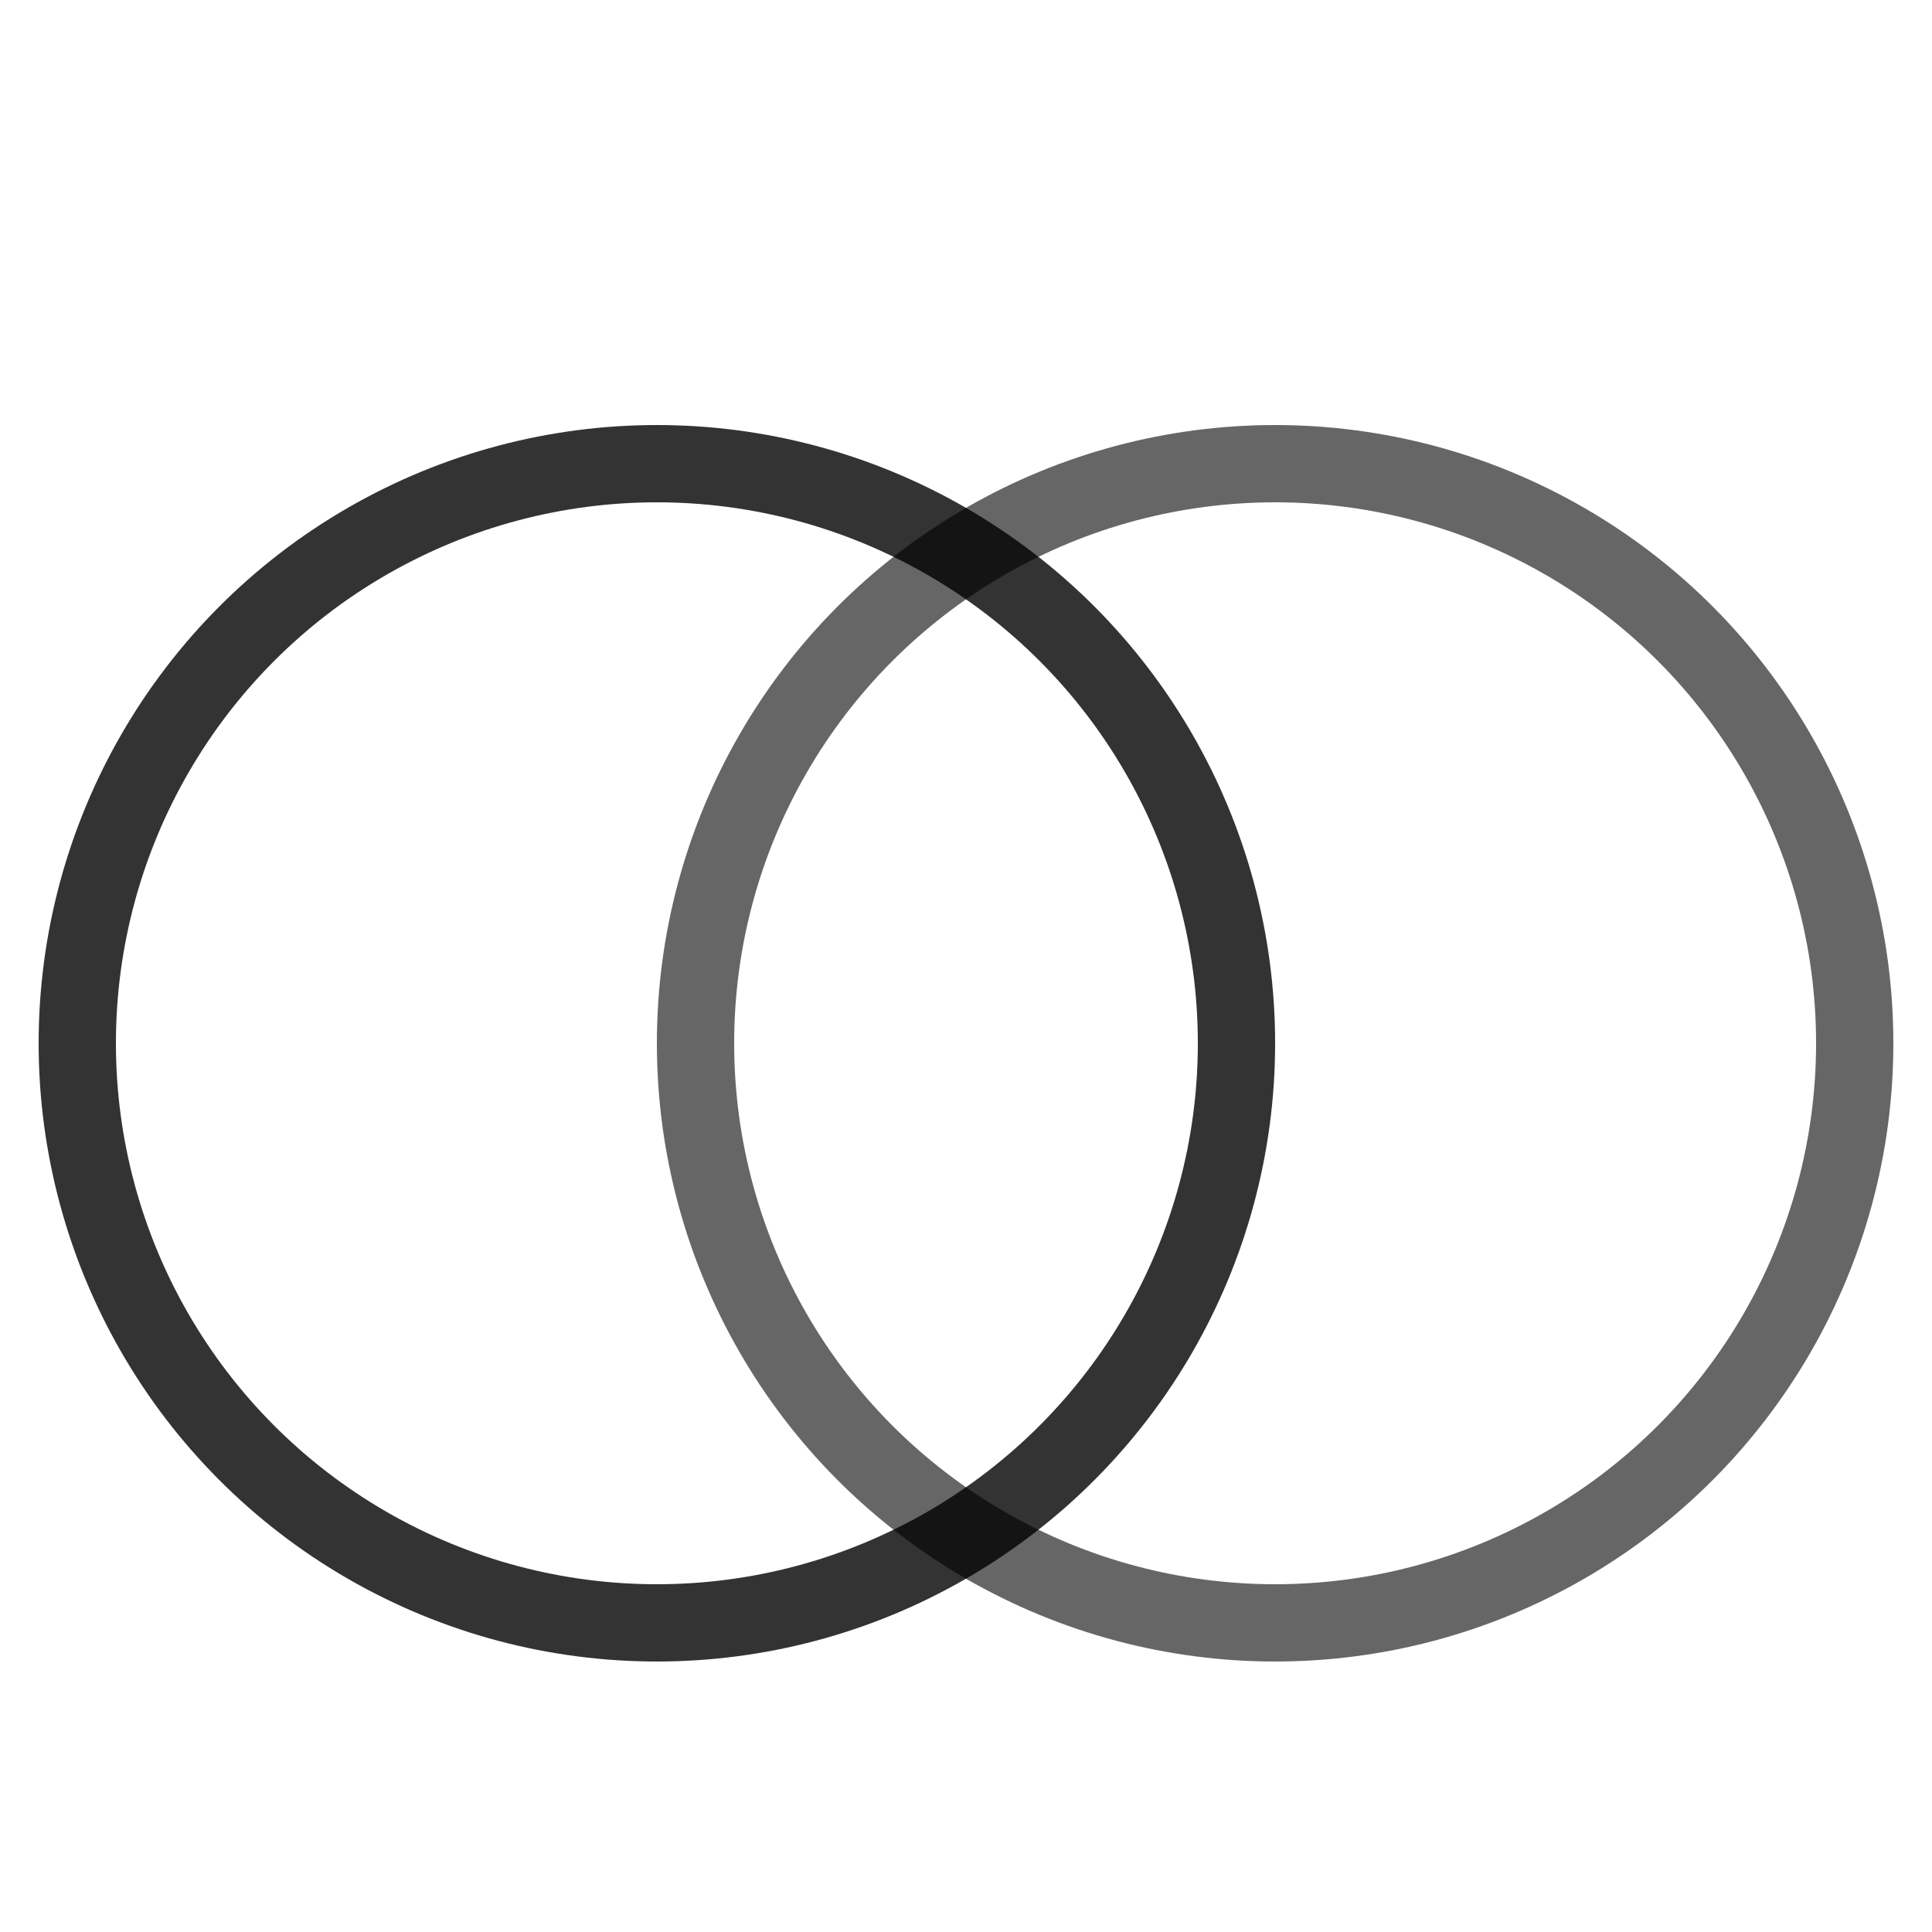 <svg
  xmlns="http://www.w3.org/2000/svg"
  viewBox="0 0 25 15"
  aria-labelledby="title"
  stroke="currentColor"
  width="1em"
  height="1em"
  fill="none"
>
  <title id="title">Link Circles</title>
  <g transform="translate(1, 1.000)">
    <circle opacity="0.8" cx="7.5" cy="7.5" r="7.5" />
    <circle opacity="0.6" cx="15.5" cy="7.5" r="7.5" />
  </g>
</svg>
